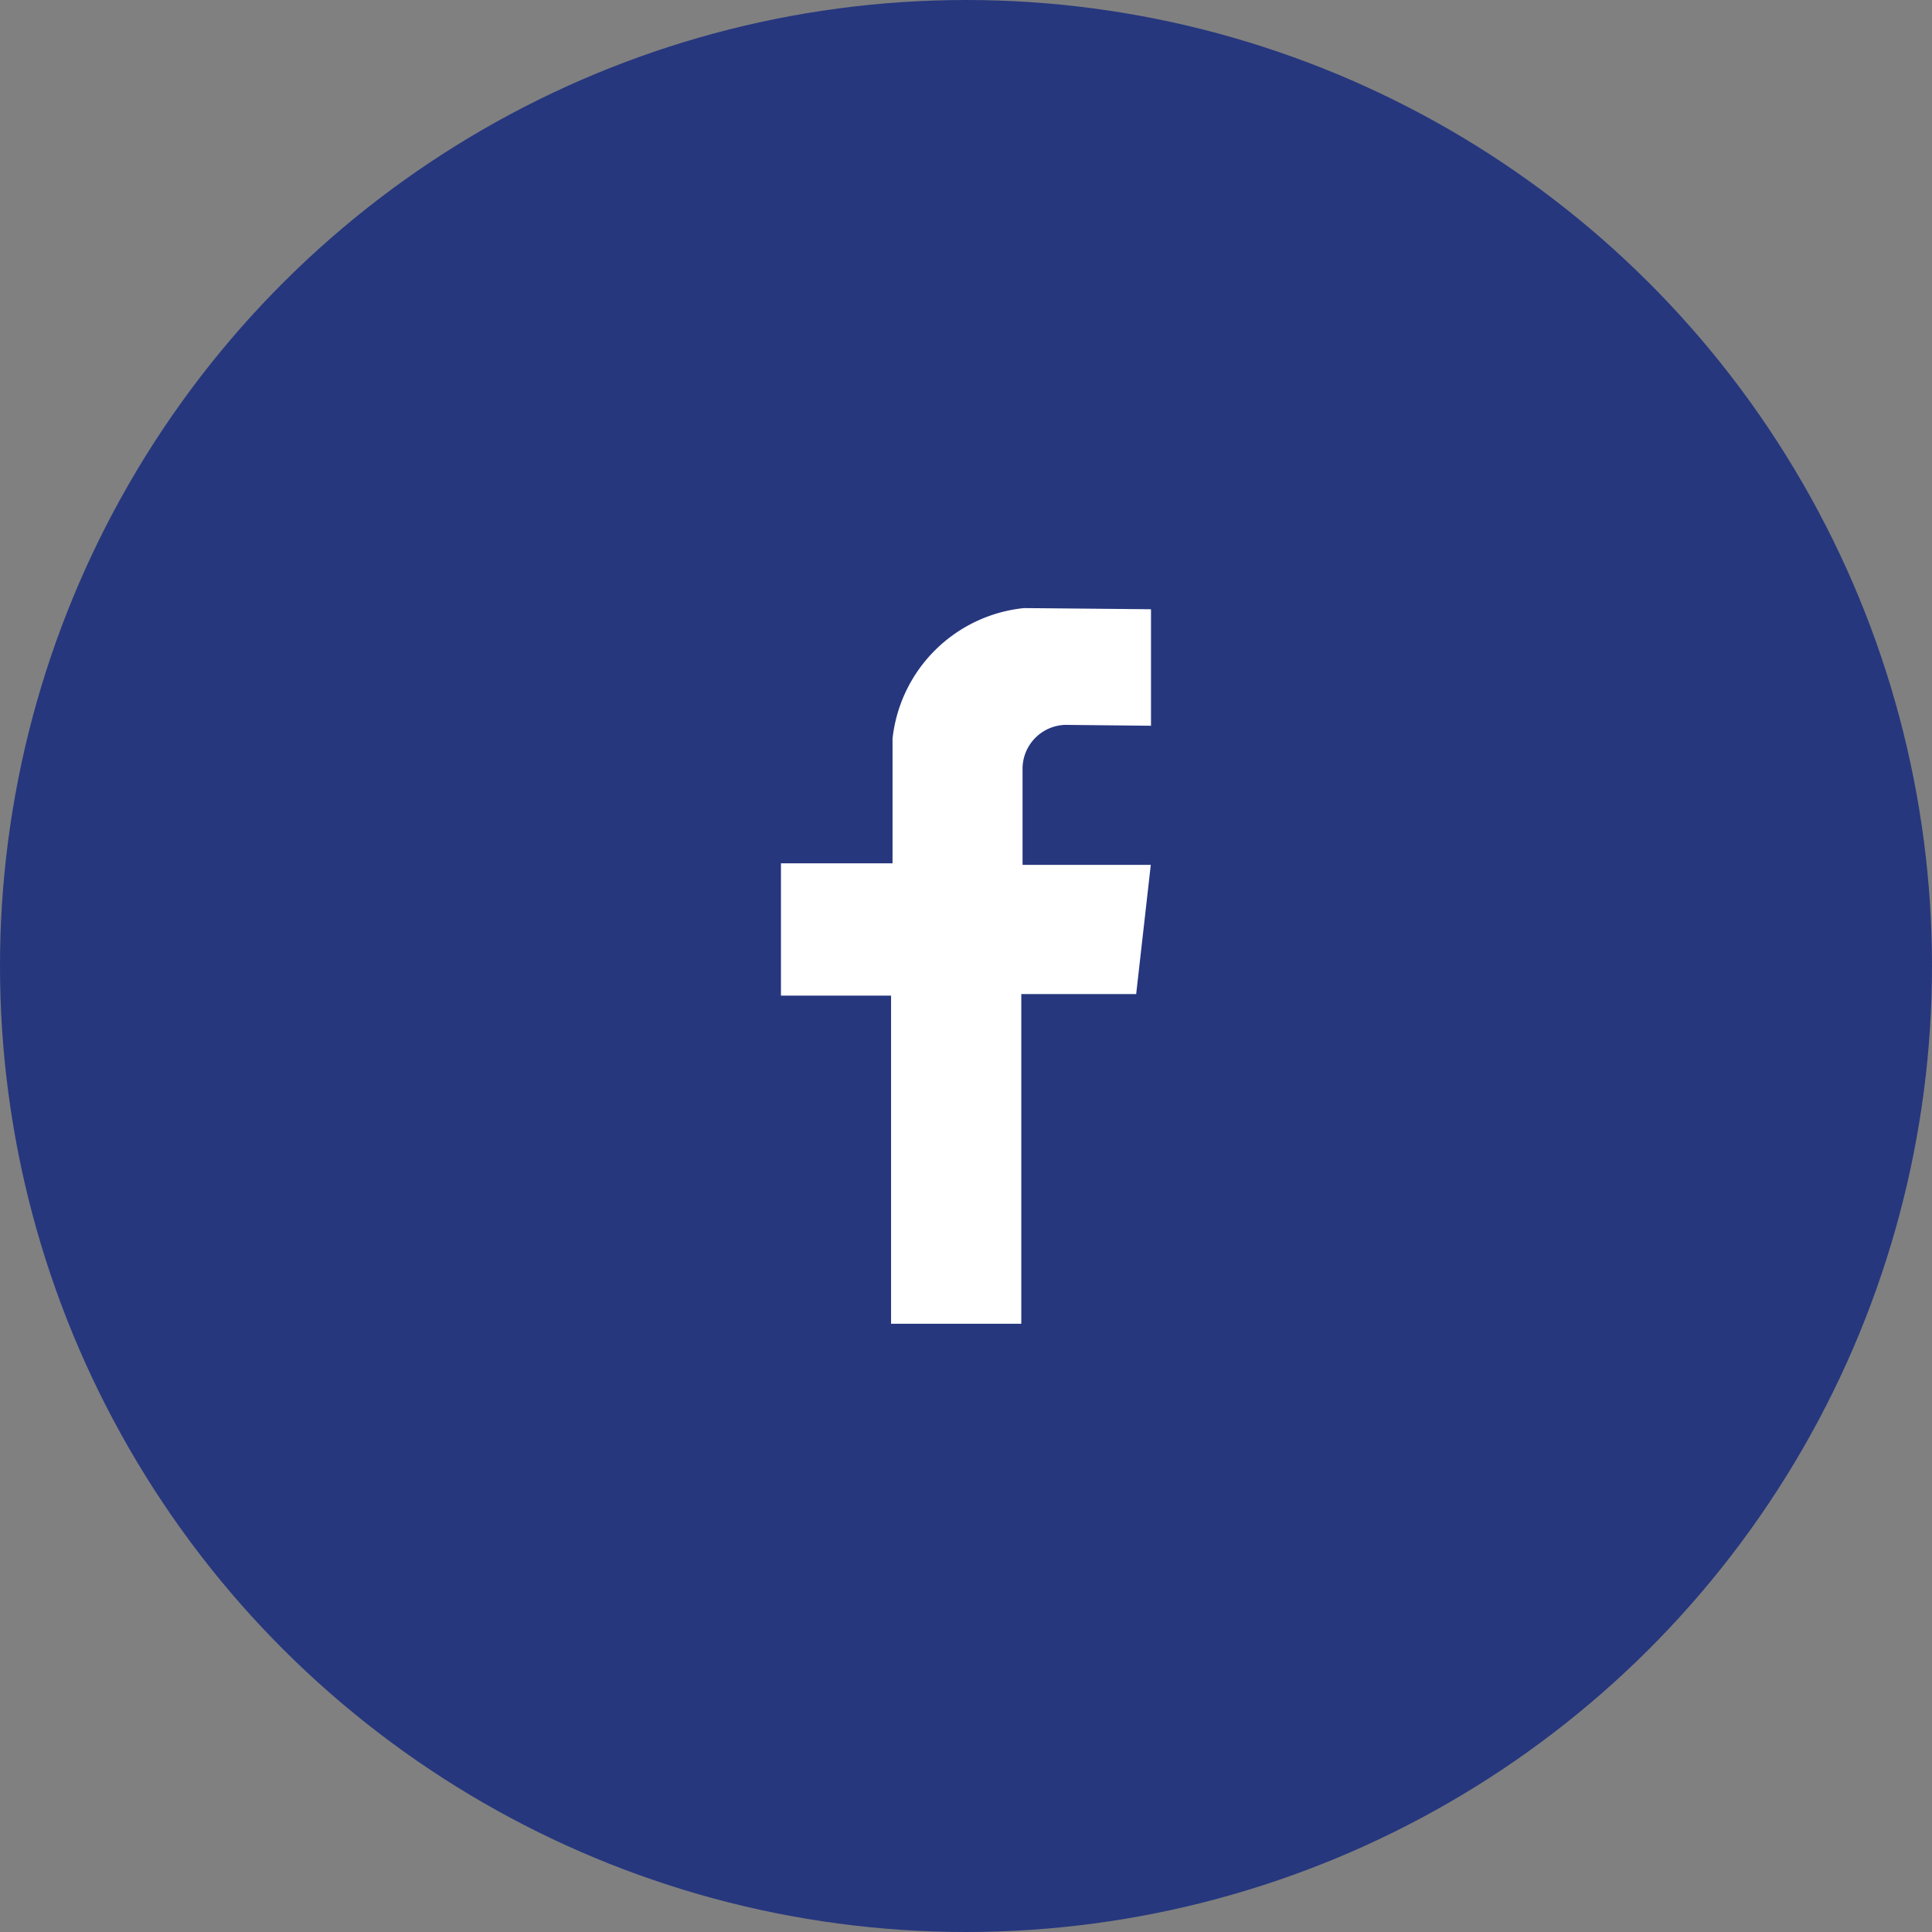 <svg id="fb-ico" xmlns="http://www.w3.org/2000/svg" width="37" height="37" viewBox="0 0 37 37">
  <rect x="0" y="0" width="37" height="37" fill="#808080" stroke="none"/>
  <circle id="Ellipse_1" data-name="Ellipse 1" cx="18.5" cy="18.5" r="18.5" transform="translate(0 37) rotate(-90)" fill="#26377e"/>
  <path id="Path_1" data-name="Path 1" d="M455.878,988.406v-2.231s-2.281-.022-2.436-.022a2.821,2.821,0,0,0-2.514,2.5v2.388h-2.137v2.533H450.9v6.284h2.494v-6.313h2.2l.28-2.475h-2.456v-1.817a.843.843,0,0,1,.822-.864C454.573,988.393,455.878,988.406,455.878,988.406Z" transform="translate(-433.835 -974.507)" fill="#fff"/>
</svg>
